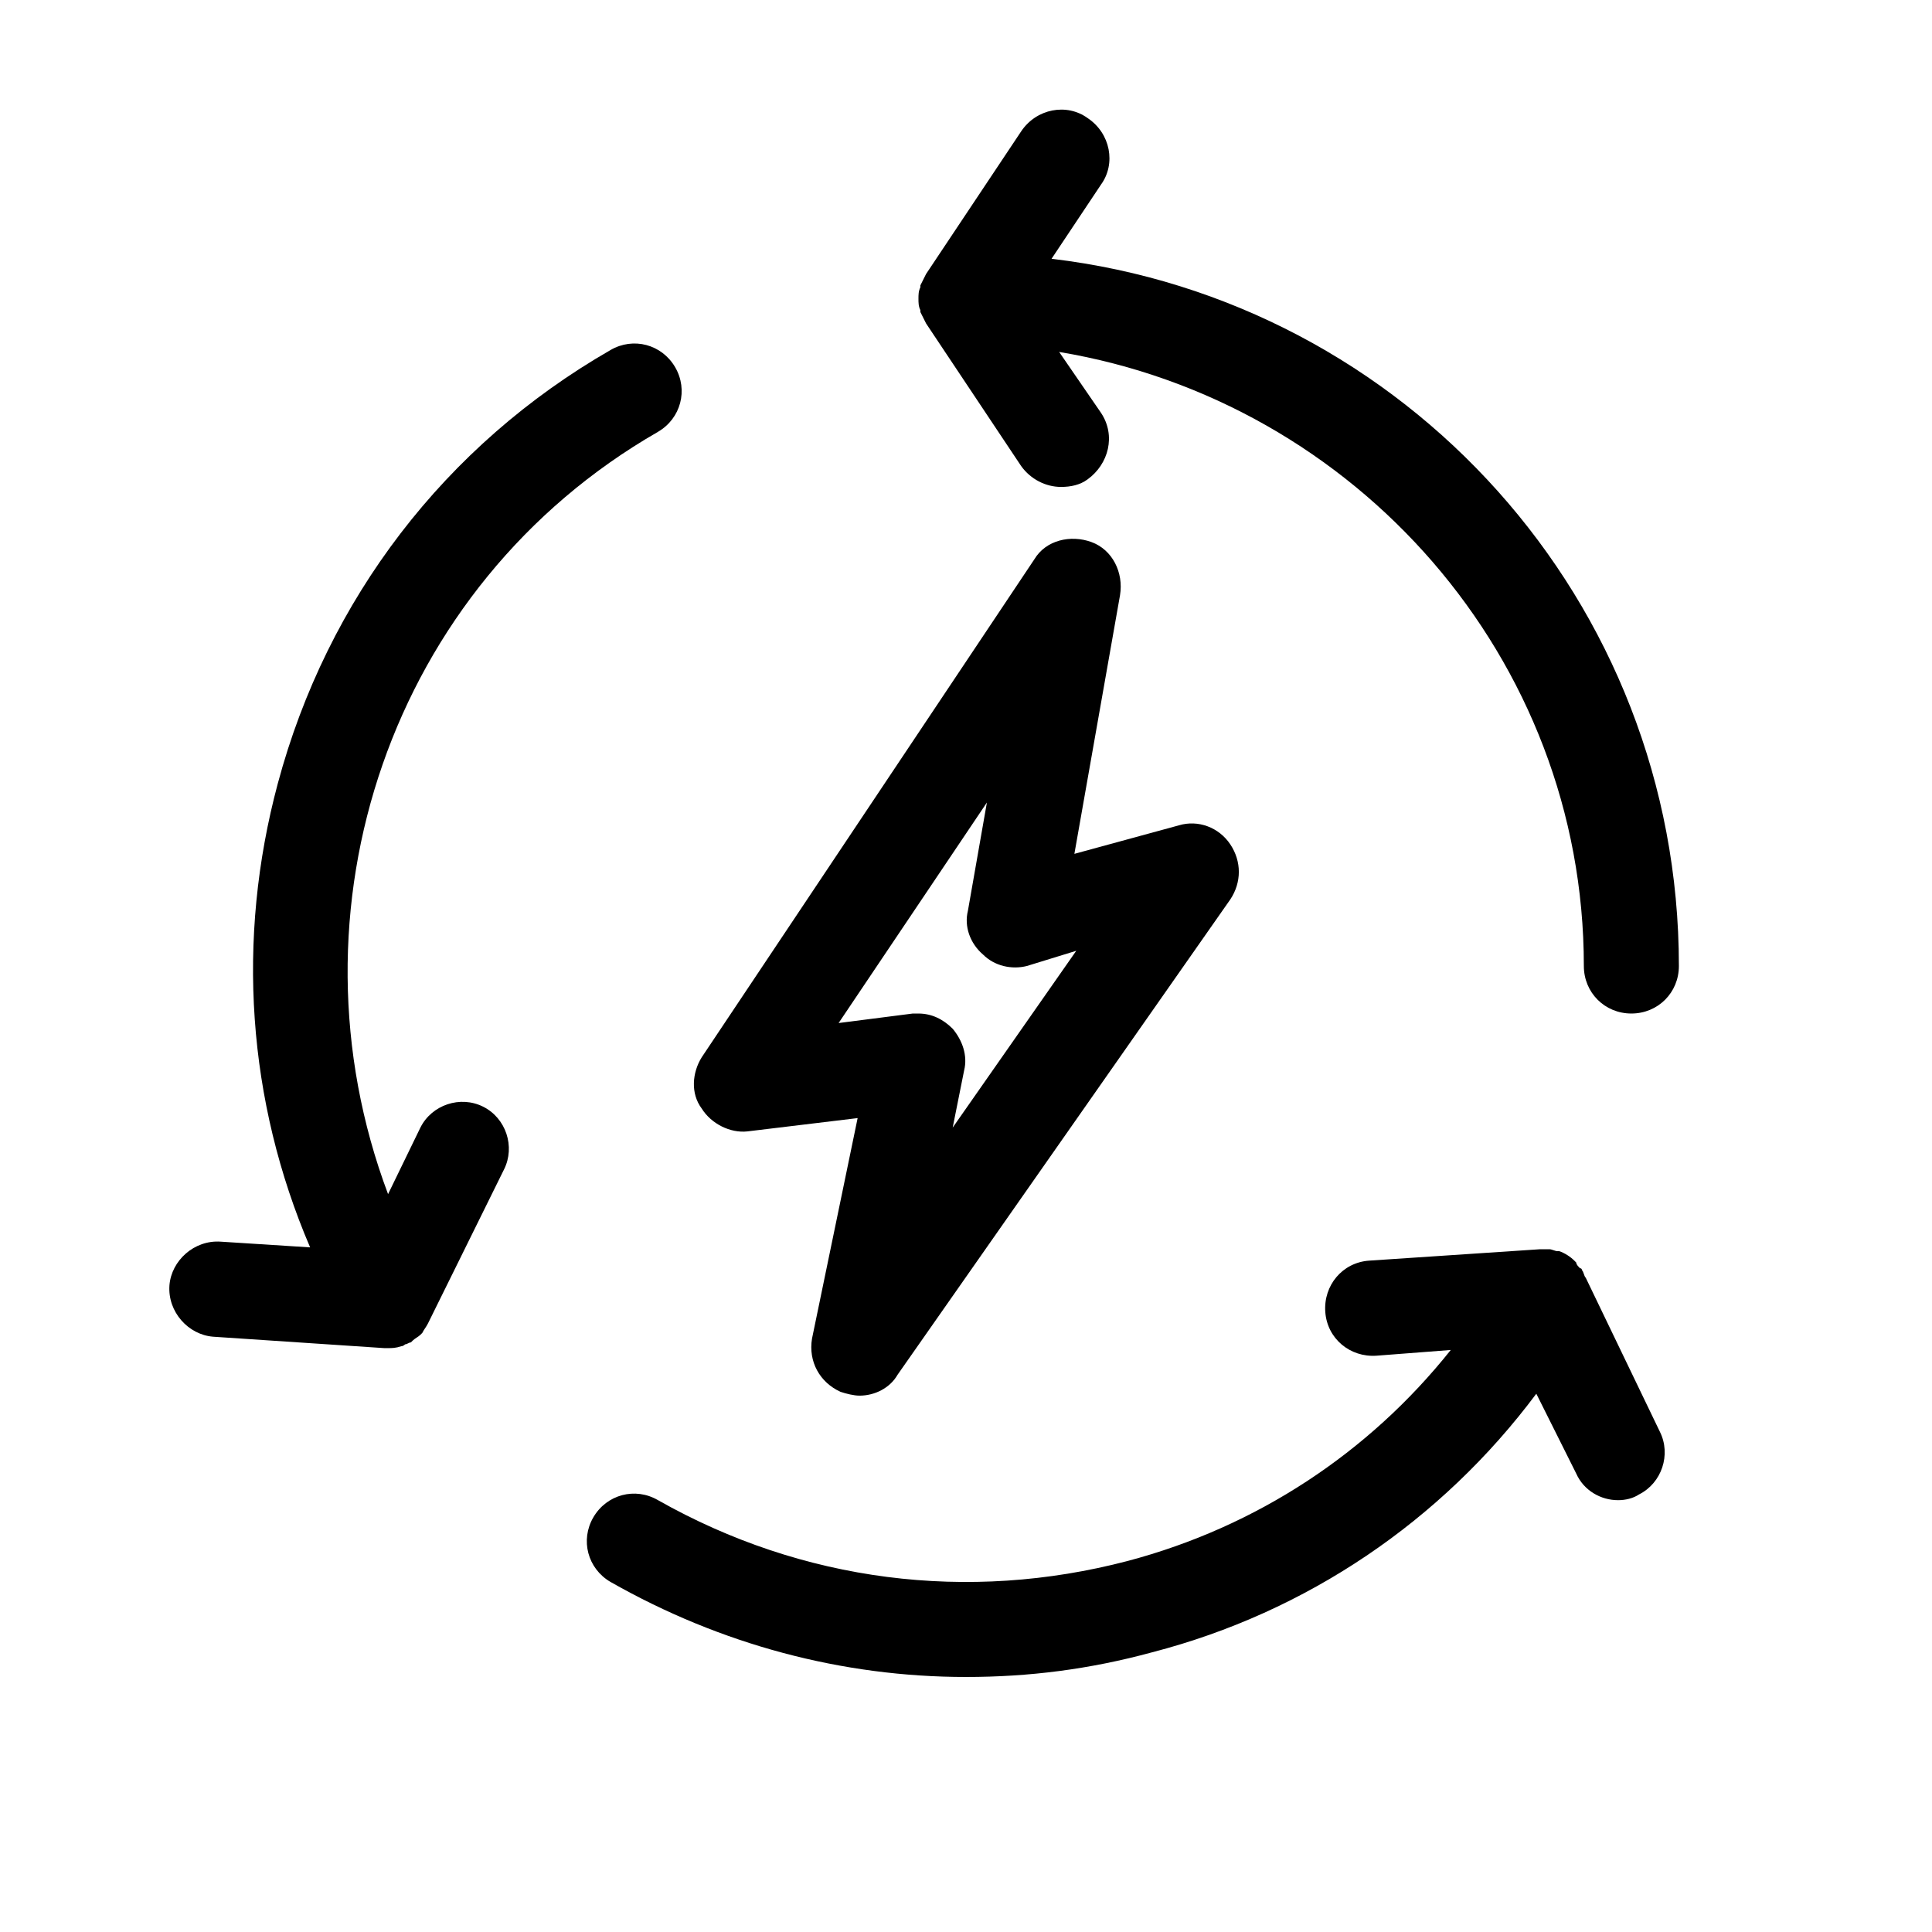 <?xml version="1.0" encoding="UTF-8"?>
<!-- Uploaded to: SVG Repo, www.svgrepo.com, Generator: SVG Repo Mixer Tools -->
<svg fill="#000000" width="800px" height="800px" version="1.1" viewBox="144 144 512 512" xmlns="http://www.w3.org/2000/svg">
 <g>
  <path d="m433.25 287.65c-5.543-2.016-12.09-0.504-15.113 4.535l-88.168 132c-2.519 4.031-3.023 9.574 0 13.602 2.519 4.031 7.559 6.551 12.09 6.047l29.223-3.527-12.09 58.441c-1.008 6.047 2.016 11.586 7.559 14.105 1.512 0.504 3.527 1.008 5.039 1.008 4.031 0 8.062-2.016 10.078-5.543l88.168-125.95c3.023-4.535 3.023-10.078 0-14.609-3.023-4.535-8.566-6.551-13.602-5.039l-27.711 7.559 12.09-68.52c1.004-6.039-2.019-12.086-7.562-14.102zm-4.031 108.32-32.746 46.855 3.023-15.113c1.008-4.031-0.504-8.062-3.023-11.082-2.519-2.519-5.543-4.031-9.07-4.031h-1.512l-19.648 2.516 39.297-58.441-5.039 28.719c-1.008 4.031 0.504 8.566 4.031 11.586 3.023 3.023 7.559 4.031 11.586 3.023z"/>
  <path d="m422.67 212.58 13.098-19.648c4.031-5.543 2.519-13.602-3.527-17.633-5.543-4.031-13.602-2.519-17.633 3.527l-25.191 37.785c-0.504 1.008-1.008 2.016-1.512 3.023v0.504c-0.504 1.008-0.504 2.016-0.504 3.023 0 1.008 0 2.016 0.504 3.023v0.504c0.504 1.008 1.008 2.016 1.512 3.023l25.191 37.785c2.519 3.527 6.551 5.543 10.578 5.543 2.519 0 5.039-0.504 7.055-2.016 5.543-4.031 7.559-11.586 3.527-17.633l-11.082-16.121c78.594 13.094 139.05 81.109 139.05 162.73 0 7.055 5.543 12.594 12.594 12.594 7.055 0 12.594-5.543 12.594-12.594 0-96.734-72.547-176.34-166.25-187.42z"/>
  <path d="m318.38 258.43c6.047-3.527 8.062-11.082 4.535-17.129-3.527-6.047-11.082-8.062-17.129-4.535-43.832 25.191-75.066 66-88.168 114.87-11.082 41.312-8.062 84.137 8.566 122.93l-23.68-1.512c-7.055-0.504-13.098 5.039-13.602 11.586-0.504 7.055 5.039 13.098 11.586 13.602l45.344 3.023h1.008c1.008 0 2.016 0 3.527-0.504 0.504 0 1.008-0.504 1.008-0.504 0.504 0 1.008-0.504 1.512-0.504l0.504-0.504c0.504-0.504 1.512-1.008 2.016-1.512l0.504-0.504c0.504-1.008 1.008-1.512 1.512-2.519l20.152-40.809c3.023-6.047 0.504-13.602-5.543-16.625-6.047-3.023-13.602-0.504-16.625 5.543l-8.566 17.633c-28.215-75.066 0.5-161.21 71.539-202.02z"/>
  <path d="m564.24 482.62c-0.504-0.504-0.504-1.512-1.008-2.016 0 0 0-0.504-0.504-0.504-0.504-0.504-1.008-1.008-1.008-1.512l-0.504-0.504c-1.008-1.008-2.519-2.016-4.031-2.519h-0.504c-0.504 0-1.512-0.504-2.016-0.504h-0.504-2.016l-45.344 3.023c-7.055 0.504-12.09 6.551-11.586 13.602 0.504 7.055 6.551 12.09 13.602 11.586l19.648-1.512c-21.664 27.207-51.387 46.855-85.648 55.922-42.32 11.082-86.152 5.543-124.44-16.121-6.047-3.527-13.602-1.512-17.129 4.535-3.527 6.047-1.512 13.602 4.535 17.129 29.223 16.625 61.465 25.191 94.211 25.191 16.625 0 32.746-2.016 49.375-6.551 40.809-10.578 76.578-34.762 101.77-68.516l10.578 21.16c2.016 4.535 6.551 7.055 11.082 7.055 2.016 0 4.031-0.504 5.543-1.512 6.047-3.023 8.566-10.578 5.543-16.625z"/>
 </g>
</svg>